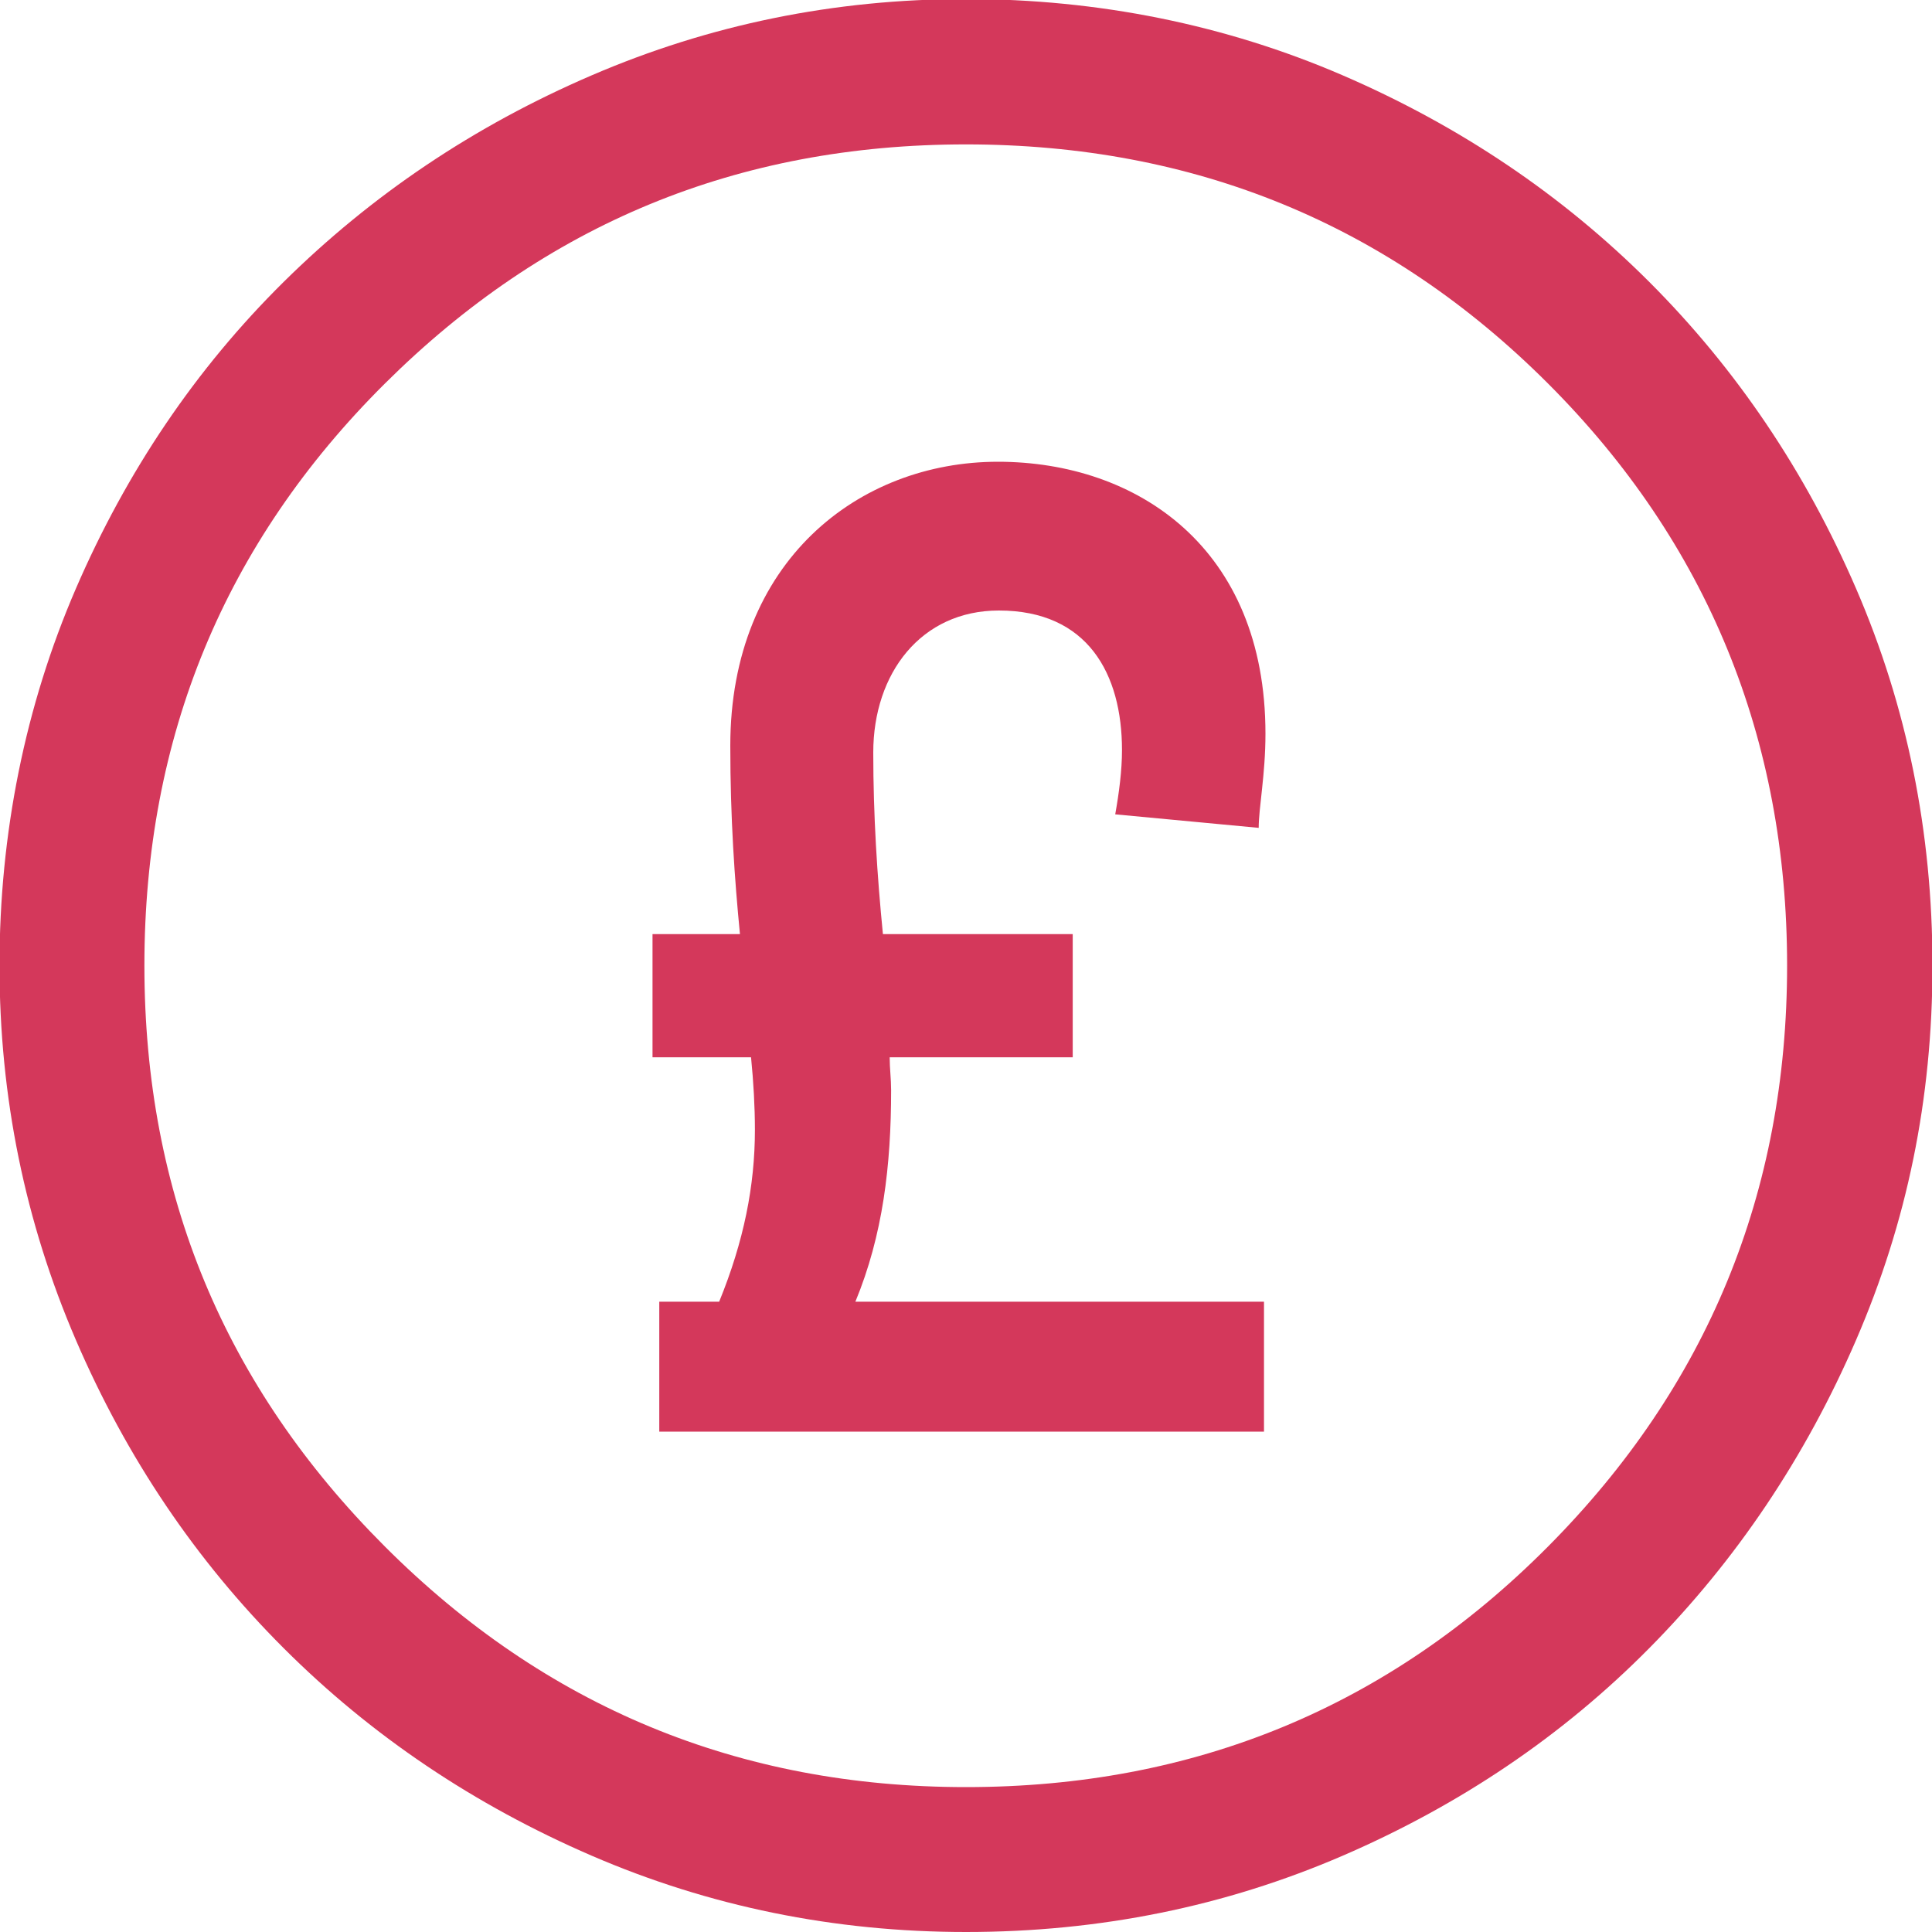 <svg width="58" height="58" viewBox="0 0 58 58" fill="none" xmlns="http://www.w3.org/2000/svg">
<g id="Layer_1" clip-path="url(#clip0_415_2118)">
<path id="Vector" d="M29 58C25.041 58 21.286 57.231 17.762 55.709C14.239 54.186 11.15 52.113 8.511 49.474C5.872 46.835 3.799 43.761 2.276 40.223C0.754 36.685 -0.015 32.944 -0.015 28.985C-0.015 25.027 0.754 21.199 2.276 17.675C3.799 14.152 5.872 11.078 8.511 8.468C11.15 5.858 14.224 3.784 17.762 2.262C21.3 0.739 25.041 -0.029 29 -0.029C32.958 -0.029 36.786 0.739 40.31 2.262C43.833 3.784 46.907 5.858 49.517 8.468C52.127 11.078 54.201 14.152 55.723 17.675C57.246 21.199 58.014 24.969 58.014 28.985C58.014 33.002 57.246 36.699 55.723 40.223C54.201 43.746 52.127 46.835 49.517 49.474C46.907 52.113 43.833 54.186 40.31 55.709C36.786 57.231 33.016 58 29 58ZM29 53.65C35.858 53.65 41.687 51.243 46.472 46.429C51.257 41.615 53.65 35.8 53.65 28.985C53.65 22.17 51.257 16.298 46.472 11.513C41.687 6.728 35.858 4.335 29 4.335C22.141 4.335 16.37 6.728 11.556 11.513C6.742 16.298 4.335 22.127 4.335 28.985C4.335 35.844 6.742 41.615 11.556 46.429C16.37 51.243 22.185 53.65 29 53.65Z" fill="#D4385B"/>
<path id="Vector_2" d="M37.961 42.978H19.792V39.078H21.59C22.33 37.265 22.663 35.598 22.663 33.916C22.663 33.22 22.62 32.48 22.547 31.741H19.589V28.043H22.214C22.054 26.405 21.924 24.563 21.924 22.388C21.924 16.849 25.781 13.862 29.957 13.862C34.133 13.862 37.99 16.443 37.99 22.026C37.99 23.258 37.787 24.244 37.787 24.853L33.48 24.447C33.596 23.795 33.683 23.128 33.683 22.519C33.683 20.228 32.654 18.328 29.986 18.328C27.651 18.328 26.216 20.213 26.216 22.591C26.216 24.476 26.332 26.289 26.506 28.043H32.204V31.741H26.709C26.709 32.074 26.752 32.393 26.752 32.727C26.752 34.989 26.506 37.077 25.679 39.078H37.946V42.978H37.961Z" fill="#D4385B"/>
</g>
<defs>
<clipPath id="clip0_415_2118">
<rect width="58" height="58" fill="white"/>
</clipPath>
</defs>
</svg>
